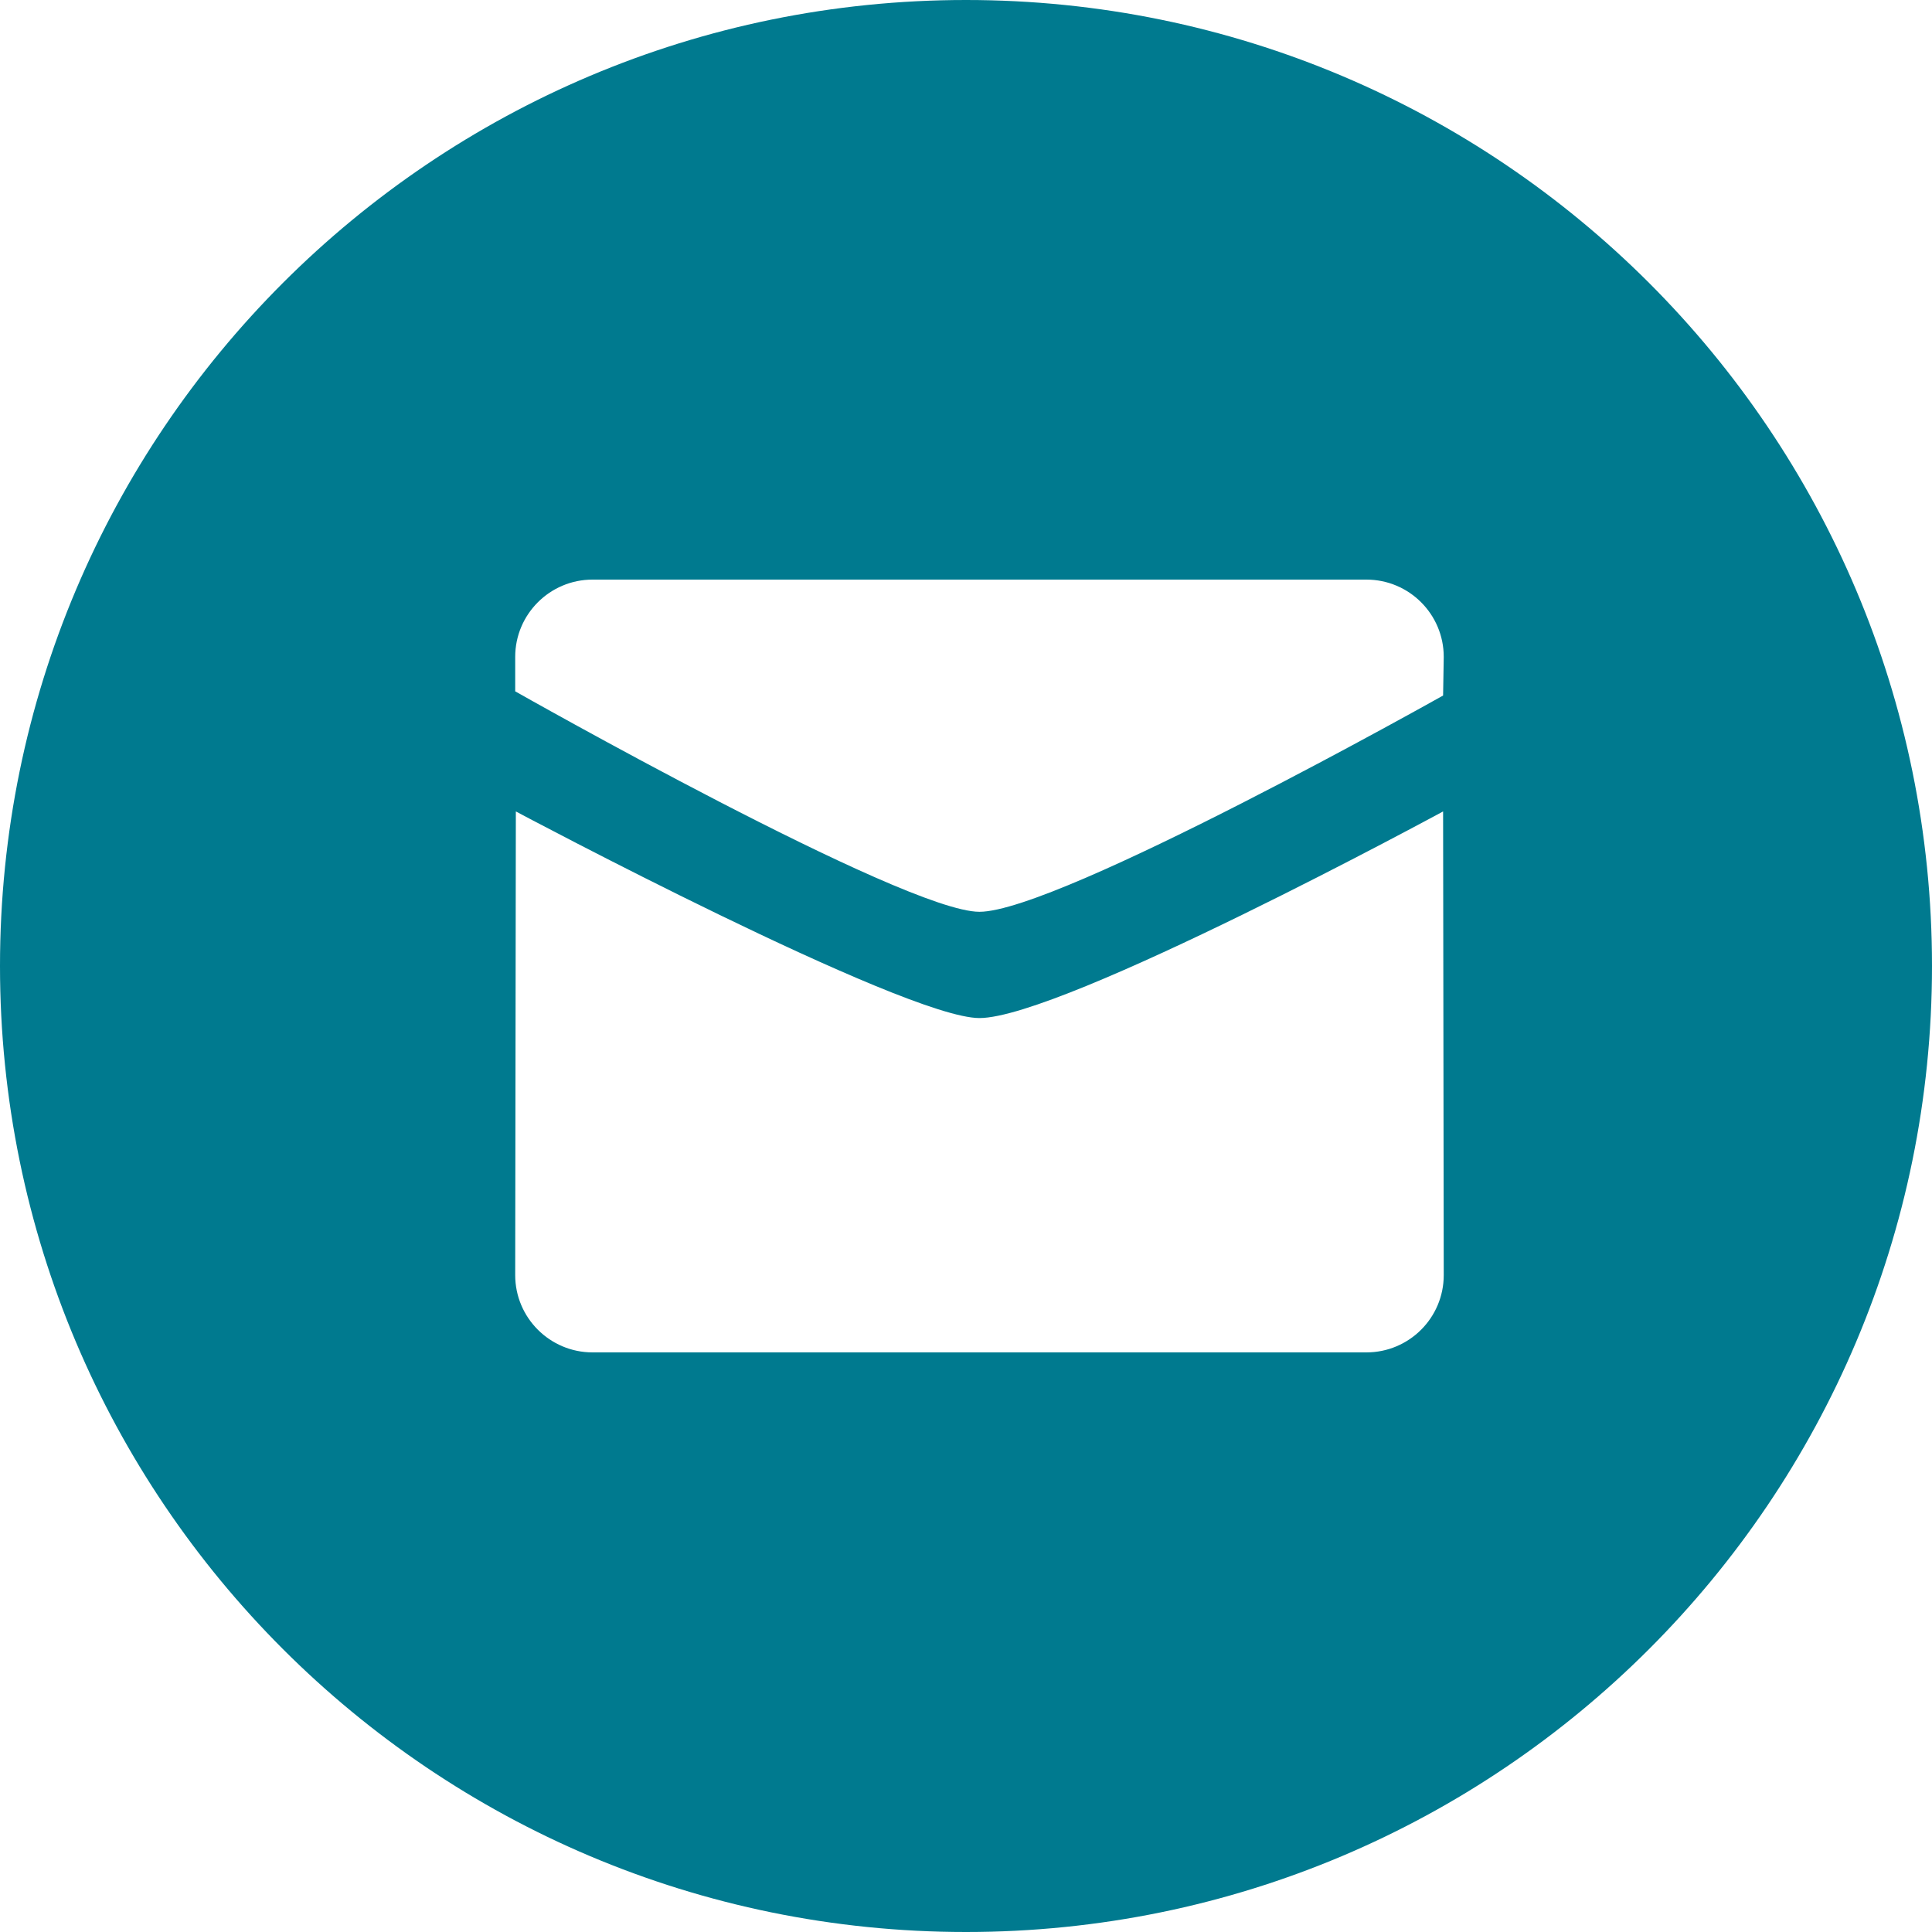 <svg width="18" height="18" viewBox="0 0 18 18" fill="none" xmlns="http://www.w3.org/2000/svg">
<path fill-rule="evenodd" clip-rule="evenodd" d="M9 18C4.029 18 0 13.971 0 9C0 4.029 4.029 0 9 0C13.971 0 18 4.029 18 9C18 13.971 13.971 18 9 18ZM9.125 8.495C9.862 8.495 13.445 6.48 13.445 6.48L13.451 6.12C13.451 5.723 13.129 5.4 12.73 5.4H5.521C5.123 5.4 4.8 5.723 4.8 6.12V6.441C4.8 6.441 8.422 8.495 9.125 8.495ZM4.806 7.56C4.805 7.56 8.422 9.485 9.125 9.485C9.896 9.485 13.445 7.56 13.445 7.56L13.451 11.88C13.451 12.277 13.129 12.6 12.73 12.6H5.521C5.123 12.6 4.8 12.277 4.8 11.88L4.806 7.56Z" fill="#007A8F"/>
</svg>
